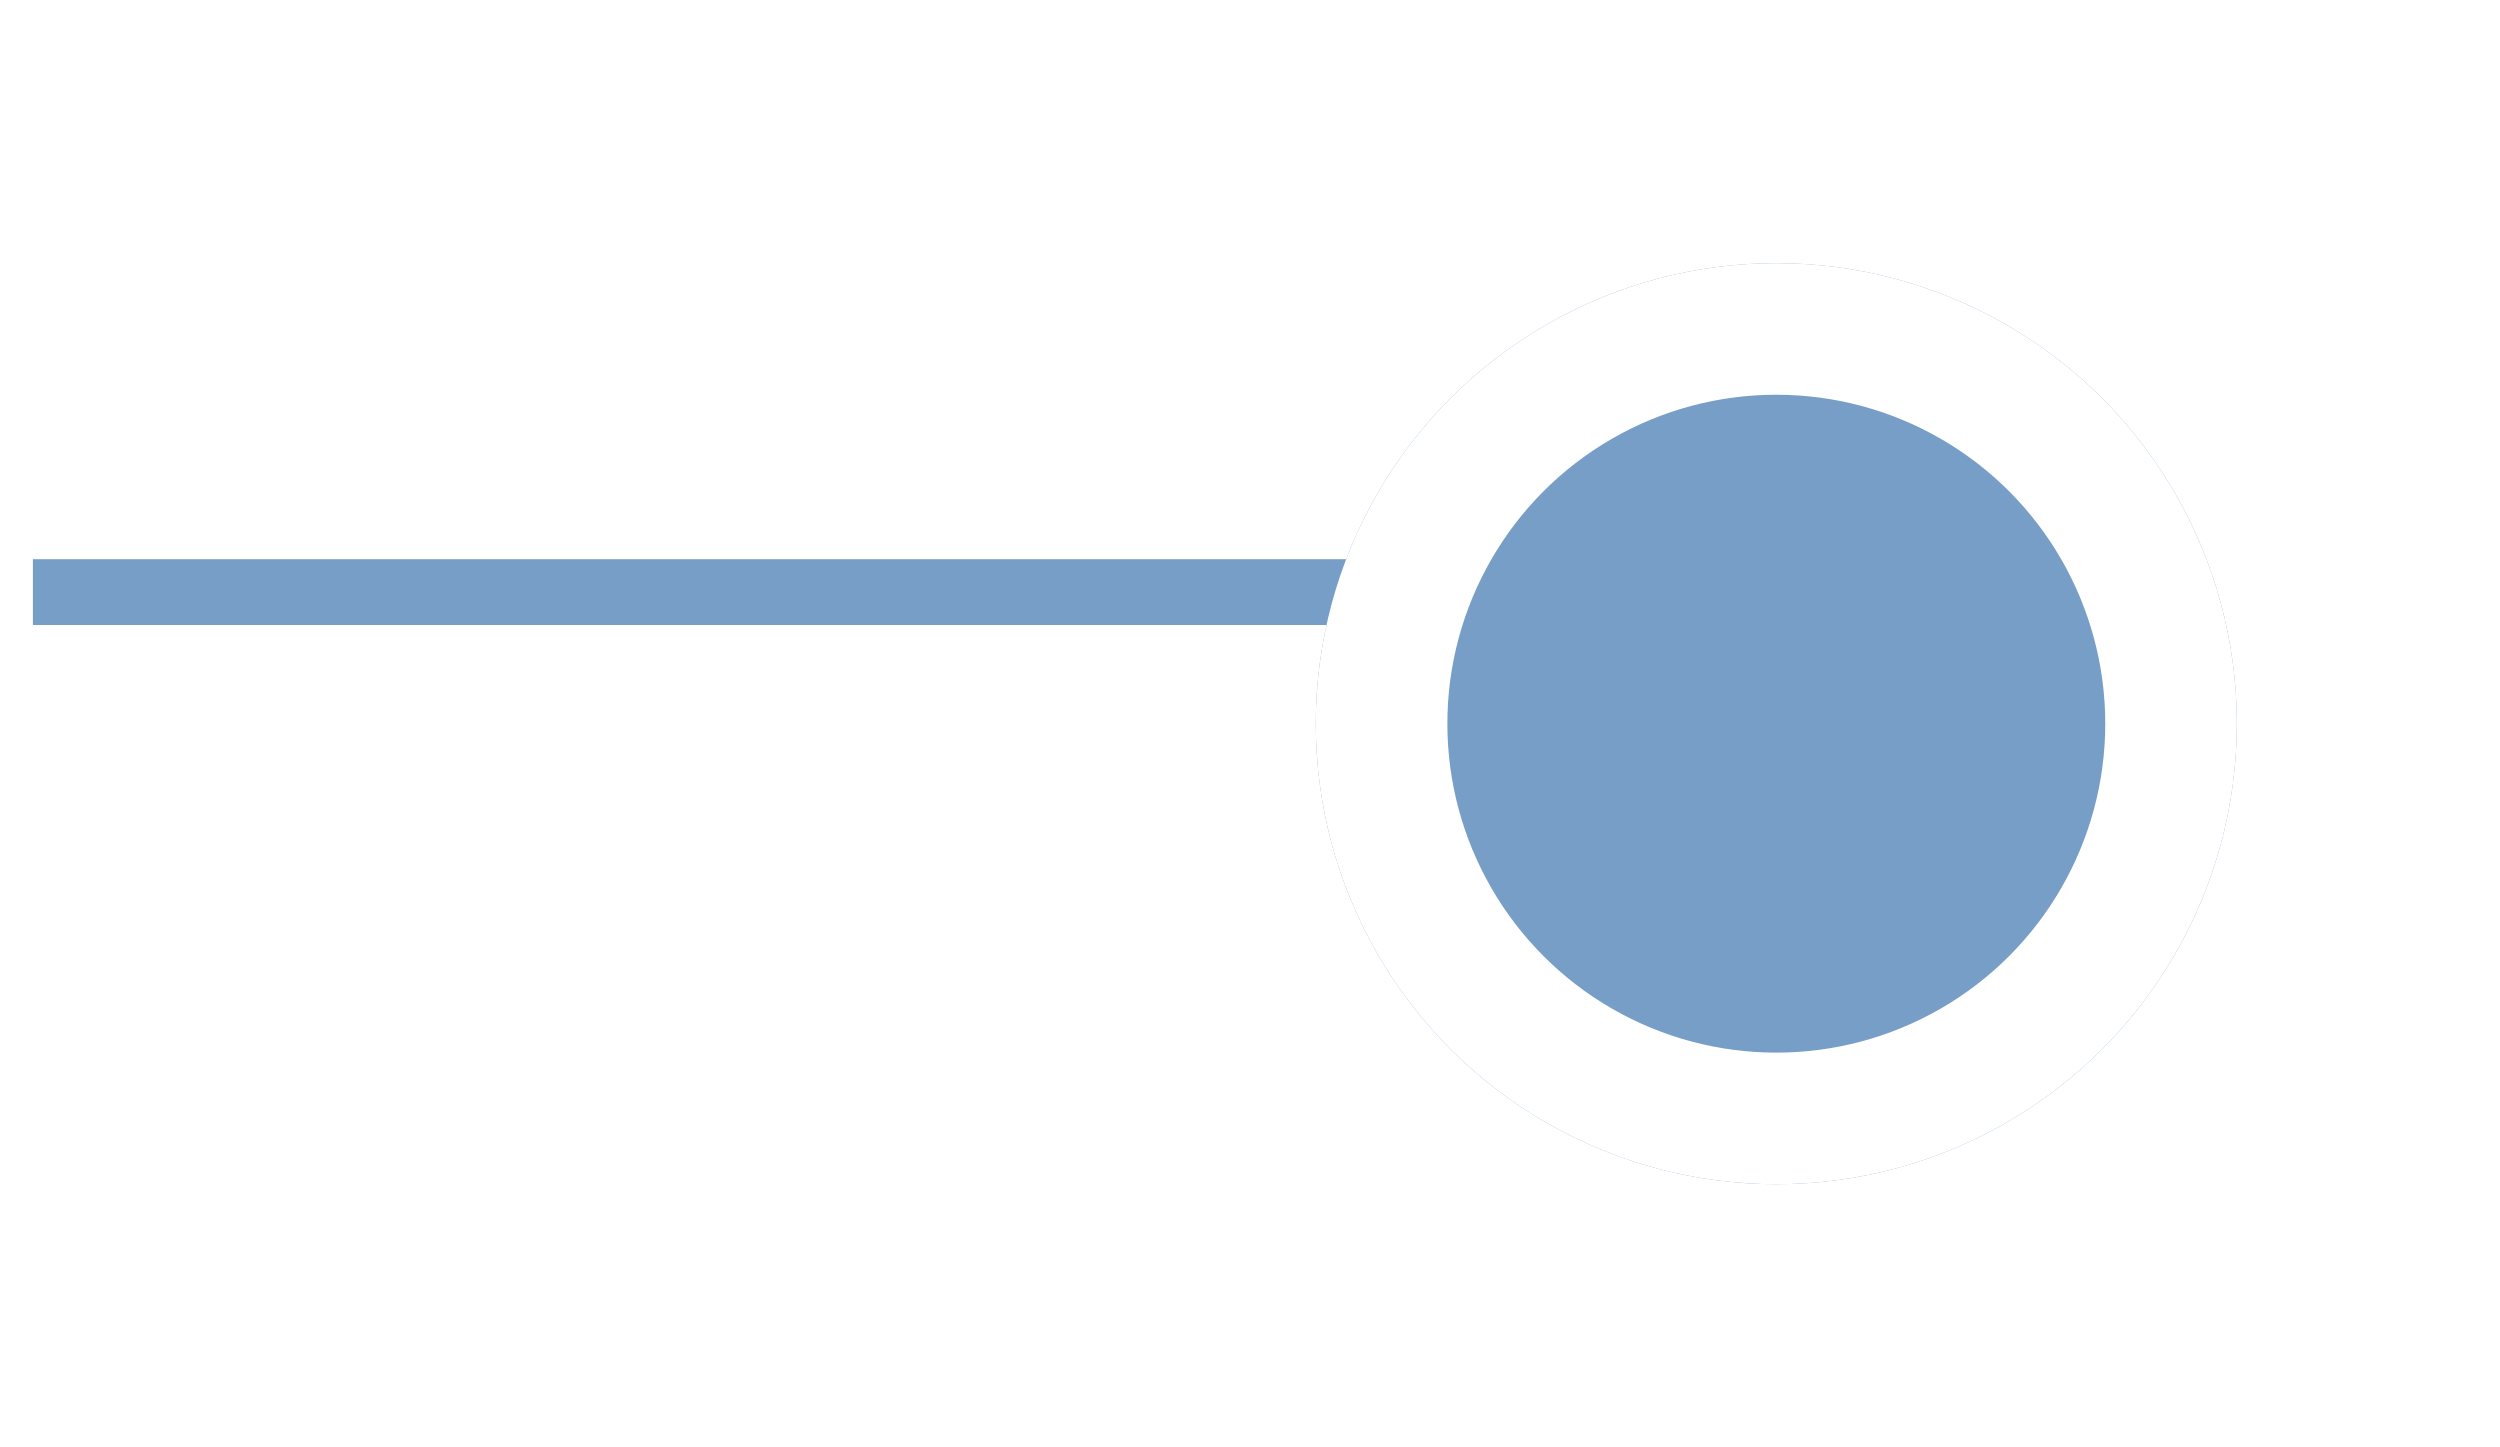 <?xml version="1.0" encoding="UTF-8"?> <svg xmlns="http://www.w3.org/2000/svg" width="38" height="22" viewBox="0 0 38 22" fill="none"><path d="M0.5 9H22.5" stroke="#779EC6"></path><g filter="url(#filter0_d_149_500)"><circle cx="27" cy="9" r="7" fill="#779EC6"></circle><circle cx="27" cy="9" r="6" stroke="white" stroke-width="2"></circle></g><defs><filter id="filter0_d_149_500" x="16" y="0" width="22" height="22" filterUnits="userSpaceOnUse" color-interpolation-filters="sRGB"><feFlood flood-opacity="0" result="BackgroundImageFix"></feFlood><feColorMatrix in="SourceAlpha" type="matrix" values="0 0 0 0 0 0 0 0 0 0 0 0 0 0 0 0 0 0 127 0" result="hardAlpha"></feColorMatrix><feOffset dy="2"></feOffset><feGaussianBlur stdDeviation="2"></feGaussianBlur><feComposite in2="hardAlpha" operator="out"></feComposite><feColorMatrix type="matrix" values="0 0 0 0 0 0 0 0 0 0 0 0 0 0 0 0 0 0 0.1 0"></feColorMatrix><feBlend mode="normal" in2="BackgroundImageFix" result="effect1_dropShadow_149_500"></feBlend><feBlend mode="normal" in="SourceGraphic" in2="effect1_dropShadow_149_500" result="shape"></feBlend></filter></defs></svg> 